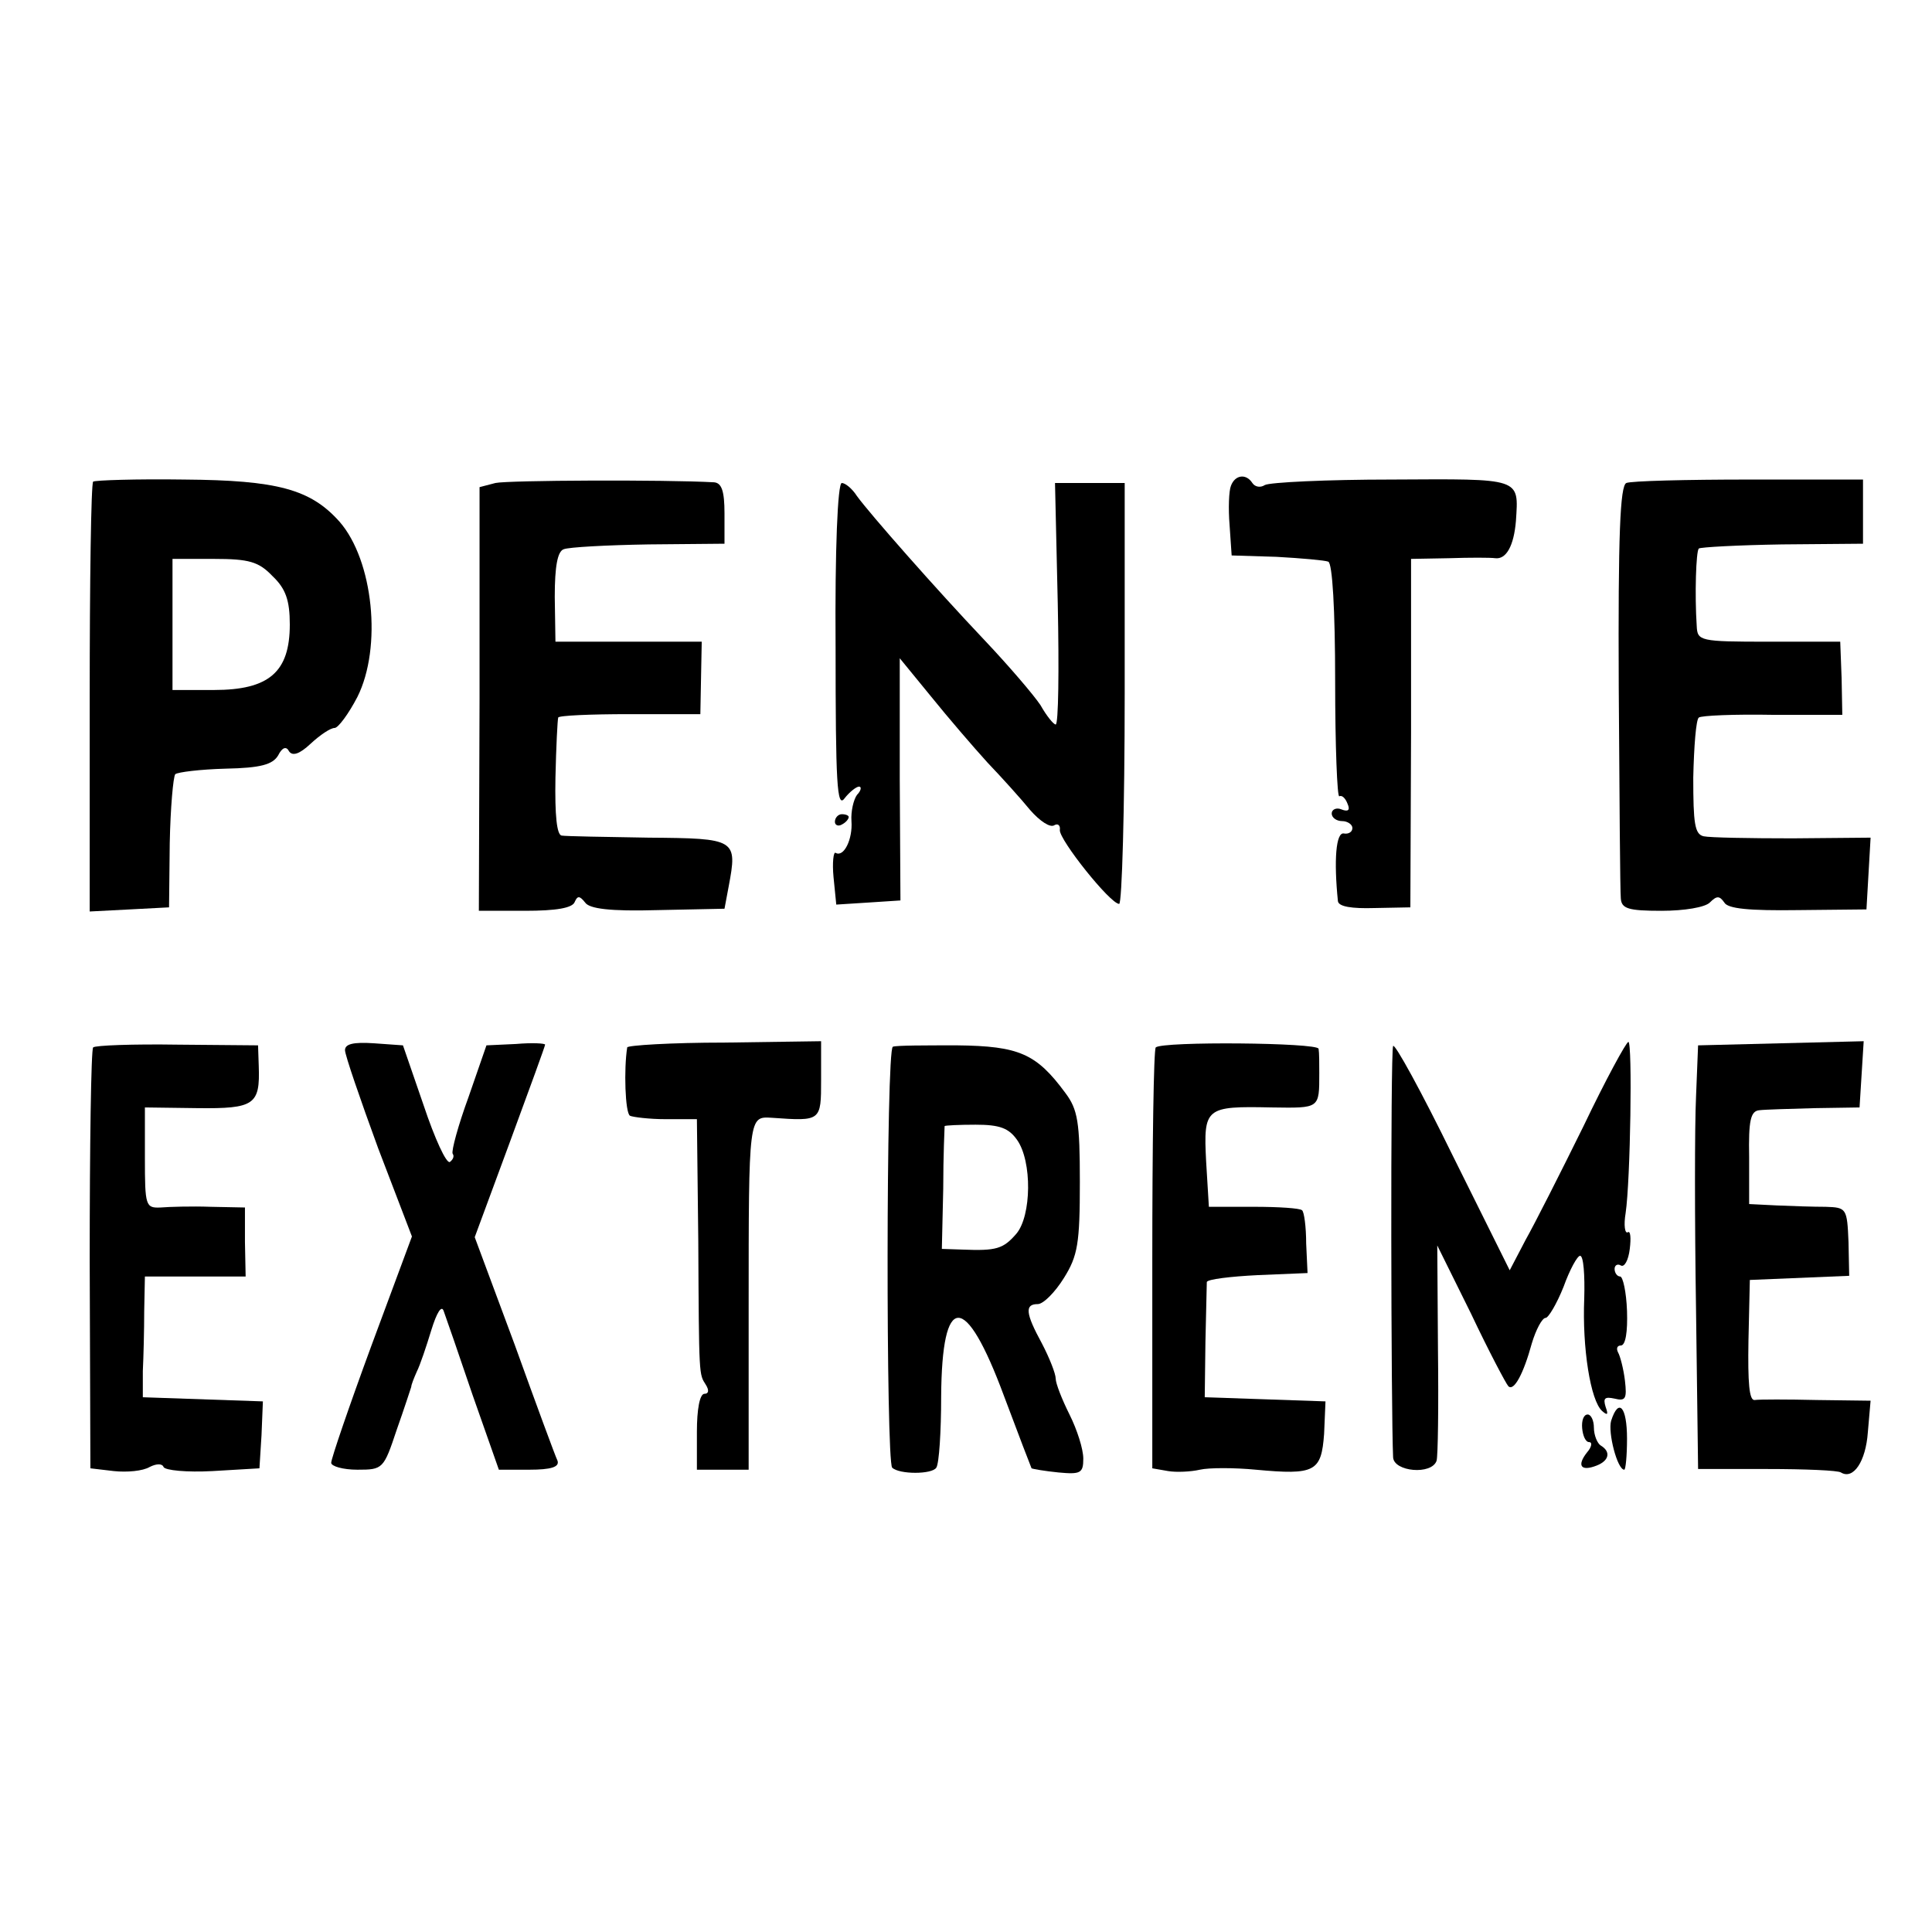 <?xml version="1.0" standalone="no"?>
<!DOCTYPE svg PUBLIC "-//W3C//DTD SVG 20010904//EN"
 "http://www.w3.org/TR/2001/REC-SVG-20010904/DTD/svg10.dtd">
<svg version="1.0" xmlns="http://www.w3.org/2000/svg"
 width="280pt" height="280pt" viewBox="0 0 280 280"
 preserveAspectRatio="xMidYMid meet">
<g transform="translate(0,280) scale(0.1,-0.1)"
fill="#000000" stroke="none">
<path d="M135 2102 c-3 -3 -5 -144 -5 -314 l0 -309 58 3 57 3 1 93 c1 51 5 96
8 100 4 3 36 7 73 8 51 1 68 6 76 19 6 12 12 14 16 6 5 -7 15 -4 31 11 14 13
29 23 35 23 5 0 20 20 33 45 36 72 23 198 -26 254 -42 47 -90 60 -225 61 -70
1 -129 -1 -132 -3z m260 -137 c19 -18 25 -35 25 -70 0 -69 -30 -95 -110 -95
l-60 0 0 95 0 95 60 0 c51 0 65 -4 85 -25z"/>
<path d="M718 2100 l-23 -6 0 -307 -1 -307 67 0 c45 0 69 4 72 13 4 9 7 9 15
-1 6 -9 36 -13 105 -11 l97 2 6 32 c13 69 11 70 -116 71 -63 1 -120 2 -126 3
-7 1 -10 29 -9 84 1 45 3 84 4 87 0 3 47 5 103 5 l103 0 1 53 1 52 -106 0
-106 0 -1 65 c0 44 4 66 13 69 7 3 62 6 123 7 l110 1 0 44 c0 32 -4 44 -15 45
-71 4 -299 3 -317 -1z"/>
<path d="M1784 2096 c-3 -7 -4 -33 -2 -57 l3 -44 65 -2 c36 -2 70 -5 75 -7 6
-2 10 -69 10 -174 0 -93 3 -168 6 -166 4 2 9 -3 12 -11 4 -9 1 -12 -9 -8 -7 3
-14 0 -14 -6 0 -6 7 -11 15 -11 8 0 15 -5 15 -10 0 -6 -6 -9 -12 -8 -12 3 -15
-39 -9 -98 1 -8 20 -11 53 -10 l52 1 1 253 0 252 55 1 c30 1 60 1 67 0 16 -2
27 18 30 54 4 63 9 61 -180 60 -94 0 -177 -4 -184 -8 -6 -4 -14 -3 -18 3 -9
14 -25 12 -31 -4z"/>
<path d="M2357 2100 c-9 -4 -12 -75 -11 -295 1 -159 2 -298 3 -307 1 -15 11
-18 59 -18 33 0 63 5 70 12 10 10 14 10 21 0 5 -9 36 -12 107 -11 l99 1 3 52
3 52 -113 -1 c-62 0 -120 1 -129 3 -13 3 -15 19 -15 85 1 45 4 84 8 87 3 3 52
5 107 4 l101 0 -1 53 -2 53 -104 0 c-100 0 -103 1 -104 23 -3 45 -1 108 3 112
2 2 57 5 121 6 l117 1 0 47 0 46 -165 0 c-91 0 -171 -2 -178 -5z"/>
<path d="M1211 1863 c0 -199 2 -235 13 -220 7 9 17 17 21 17 4 0 3 -6 -3 -12
-5 -7 -9 -24 -8 -38 2 -26 -11 -53 -23 -46 -3 2 -5 -14 -3 -35 l4 -40 47 3 46
3 -1 176 0 175 45 -55 c25 -31 62 -74 82 -96 21 -22 49 -53 62 -69 14 -16 29
-26 35 -22 5 3 9 0 8 -7 -1 -14 73 -107 86 -107 4 0 8 137 8 305 l0 305 -51 0
-50 0 4 -175 c2 -96 1 -175 -3 -175 -3 0 -13 12 -22 28 -10 15 -46 57 -80 93
-73 77 -167 184 -186 210 -7 11 -17 19 -22 19 -6 0 -10 -97 -9 -237z"/>
<path d="M1210 1609 c0 -5 5 -7 10 -4 6 3 10 8 10 11 0 2 -4 4 -10 4 -5 0 -10
-5 -10 -11z"/>
<path d="M135 1282 c-3 -3 -5 -142 -5 -308 l1 -302 34 -4 c19 -2 42 0 52 6 10
5 18 5 20 0 2 -5 34 -8 71 -6 l68 4 3 48 2 49 -87 3 -87 3 0 38 c1 20 2 60 2
87 l1 50 73 0 73 0 -1 50 0 50 -50 1 c-27 1 -60 0 -72 -1 -22 -1 -23 2 -23 72
l0 73 76 -1 c83 -1 91 5 89 61 l-1 30 -116 1 c-65 1 -120 -1 -123 -4z"/>
<path d="M500 1278 c0 -7 22 -71 48 -142 l49 -128 -59 -159 c-32 -87 -58 -163
-58 -169 0 -5 17 -10 38 -10 37 0 38 1 57 58 11 31 20 59 21 62 0 3 4 13 8 22
5 10 14 37 21 60 8 26 15 37 18 28 3 -8 22 -63 42 -122 l38 -108 44 0 c32 0
44 4 41 13 -3 6 -31 82 -62 168 l-58 156 51 138 c28 76 51 139 51 141 0 2 -19
3 -42 1 l-43 -2 -26 -75 c-15 -41 -25 -78 -23 -82 3 -4 0 -9 -4 -12 -5 -3 -22
34 -38 82 l-30 87 -42 3 c-30 2 -42 -1 -42 -10z"/>
<path d="M909 1282 c-5 -31 -3 -95 4 -99 4 -2 28 -5 52 -5 l45 0 2 -176 c1
-200 1 -193 11 -209 5 -8 4 -13 -2 -13 -7 0 -11 -23 -11 -55 l0 -55 38 0 37 0
0 233 c0 282 0 279 34 277 71 -5 71 -5 71 55 l0 56 -140 -2 c-77 0 -141 -4
-141 -7z"/>
<path d="M1294 1283 c-10 -3 -10 -600 -1 -610 10 -10 58 -10 64 0 4 6 7 52 7
103 1 152 35 152 91 1 21 -56 39 -103 40 -105 2 -1 19 -4 39 -6 32 -3 36 -1
36 20 0 14 -9 42 -20 64 -11 22 -20 45 -20 52 0 7 -9 30 -20 51 -24 44 -25 57
-6 57 8 0 25 17 38 38 20 32 23 50 23 139 0 87 -3 105 -21 129 -42 57 -67 68
-157 69 -46 0 -88 0 -93 -2z m180 -135 c22 -31 21 -110 -1 -136 -19 -22 -29
-25 -78 -23 l-30 1 2 87 c0 49 2 89 2 91 1 1 21 2 45 2 35 0 48 -5 60 -22z"/>
<path d="M1675 1282 c-3 -3 -5 -141 -5 -308 l0 -302 23 -4 c12 -2 33 -1 46 2
13 3 50 3 81 0 86 -8 95 -3 99 52 l2 47 -87 3 -88 3 1 80 c1 44 2 83 2 87 1 4
34 8 74 10 l72 3 -2 43 c0 24 -3 46 -6 48 -3 3 -34 5 -70 5 l-65 0 -4 66 c-4
78 -1 80 95 78 70 -1 69 -2 69 50 0 14 0 29 -1 35 -1 9 -226 11 -236 2z"/>
<path d="M2019 1284 c-4 -7 -3 -533 0 -596 1 -21 56 -26 63 -5 2 6 3 79 2 162
l-1 150 49 -99 c26 -55 51 -102 54 -105 8 -8 22 18 34 62 6 20 15 37 20 37 4
0 16 20 26 45 9 25 20 45 24 45 5 0 7 -28 6 -62 -3 -71 9 -148 26 -163 8 -7 9
-5 5 6 -4 13 -1 15 13 12 16 -4 18 0 15 26 -2 17 -7 36 -10 41 -3 6 -1 10 4
10 7 0 10 20 9 50 -1 28 -6 50 -10 50 -4 0 -8 5 -8 11 0 5 4 8 9 5 5 -3 11 7
13 24 2 16 1 27 -3 24 -4 -2 -6 10 -3 28 7 47 10 248 4 248 -3 0 -33 -55 -65
-122 -33 -67 -71 -142 -84 -165 l-23 -44 -83 167 c-45 92 -84 163 -86 158z"/>
<path d="M2458 1210 c-2 -41 -2 -179 0 -307 l3 -232 100 0 c55 0 103 -2 107
-5 18 -11 36 16 39 58 l4 46 -78 1 c-43 1 -83 1 -90 0 -8 -1 -10 25 -9 86 l2
88 72 3 72 3 -1 49 c-2 49 -3 50 -33 51 -17 0 -49 1 -71 2 l-40 2 0 68 c-1 53
2 67 15 68 8 1 44 2 80 3 l65 1 3 48 3 48 -120 -3 -120 -3 -3 -75z"/>
<path d="M2335 741 c-5 -17 9 -71 19 -71 2 0 4 20 4 45 0 46 -12 60 -23 26z"/>
<path d="M2293 730 c1 -11 5 -20 10 -20 5 0 4 -7 -3 -15 -15 -19 -9 -28 14
-19 18 7 21 20 6 29 -5 3 -10 15 -10 26 0 10 -4 19 -9 19 -6 0 -9 -9 -8 -20z"/>
</g>
</svg>
